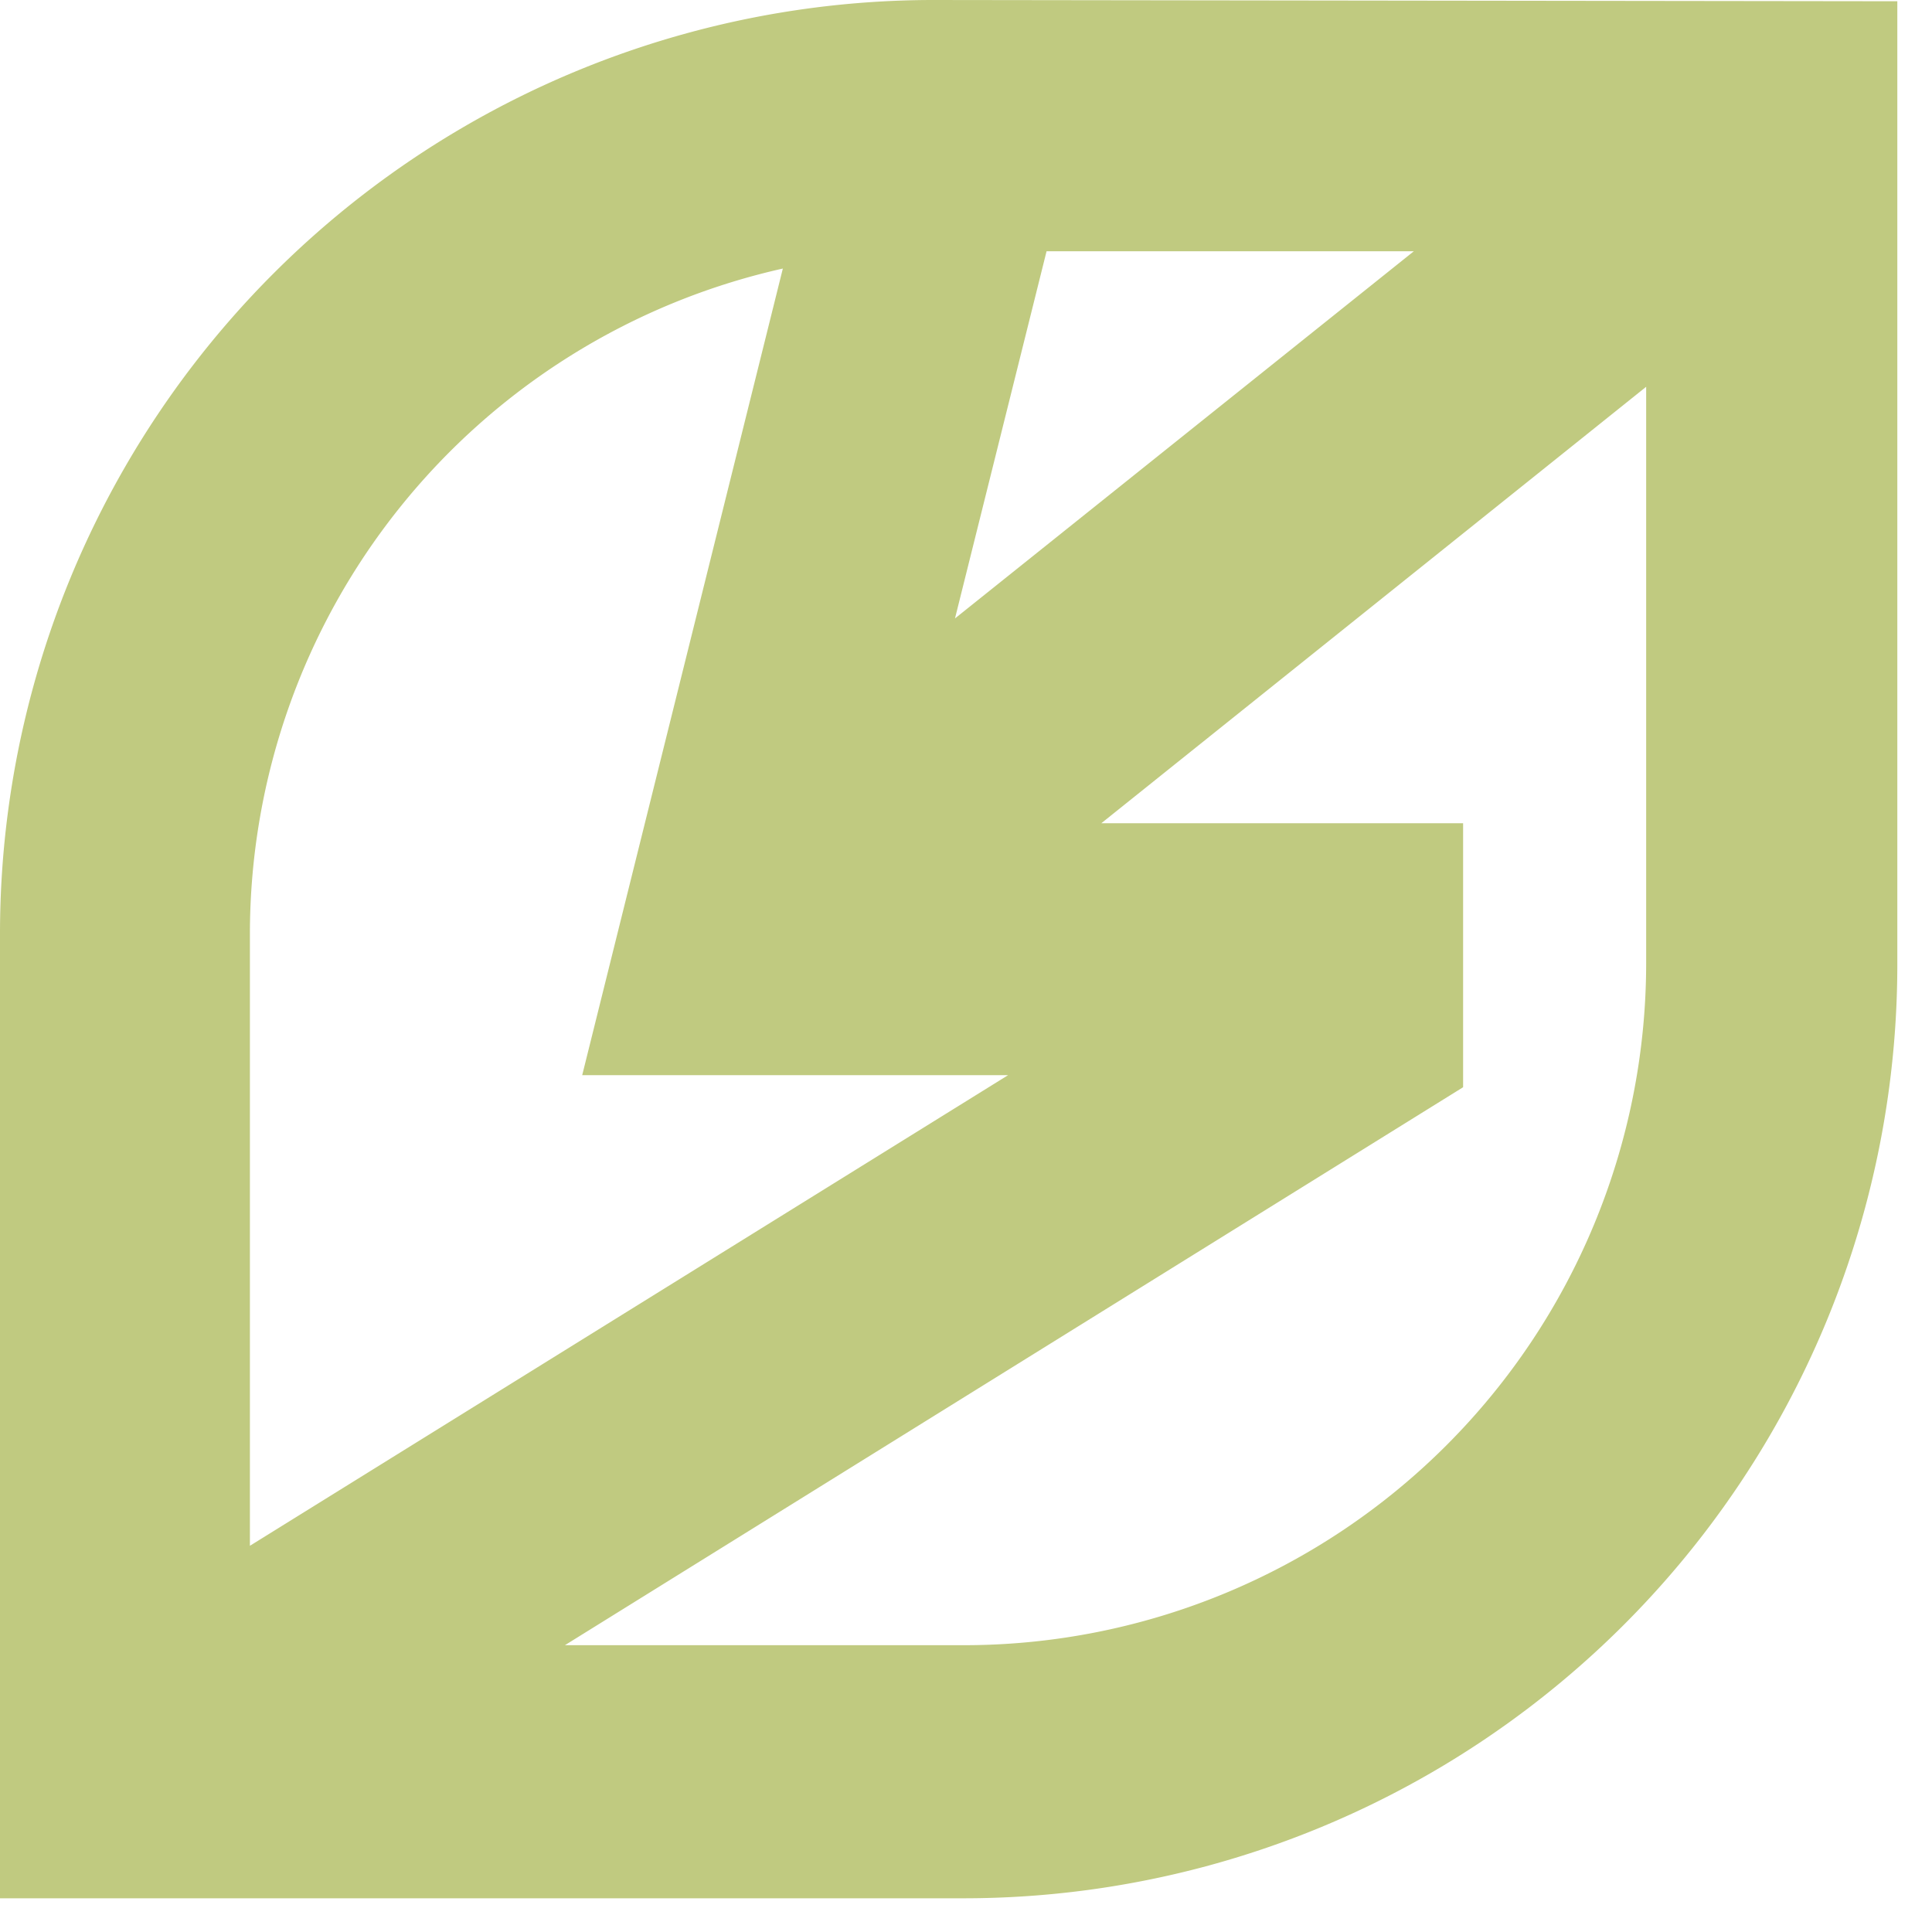 <?xml version="1.0" encoding="UTF-8"?>
<svg data-bbox="0 0 19.641 19.651" xmlns="http://www.w3.org/2000/svg" viewBox="0 0 20 20" height="20" width="20" data-type="color">
    <g>
        <path fill="#C0CA80" d="M9.656 0A9.666 9.666 0 0 0 0 9.666v9.985h9.985a9.666 9.666 0 0 0 9.656-9.653V.013L9.656 0Zm5.49 11.255V8.522h-3.745l5.64-4.518v5.97a7.062 7.062 0 0 1-7.056 7.057H5.848l9.298-5.776Zm-5.26-4.853.948-3.801h3.802l-4.75 3.801Zm-7.299 9.6V9.666A7.062 7.062 0 0 1 8.104 2.78l-2.077 8.35h4.409l-7.849 4.872Z" data-color="1"/>
    </g>
</svg>
